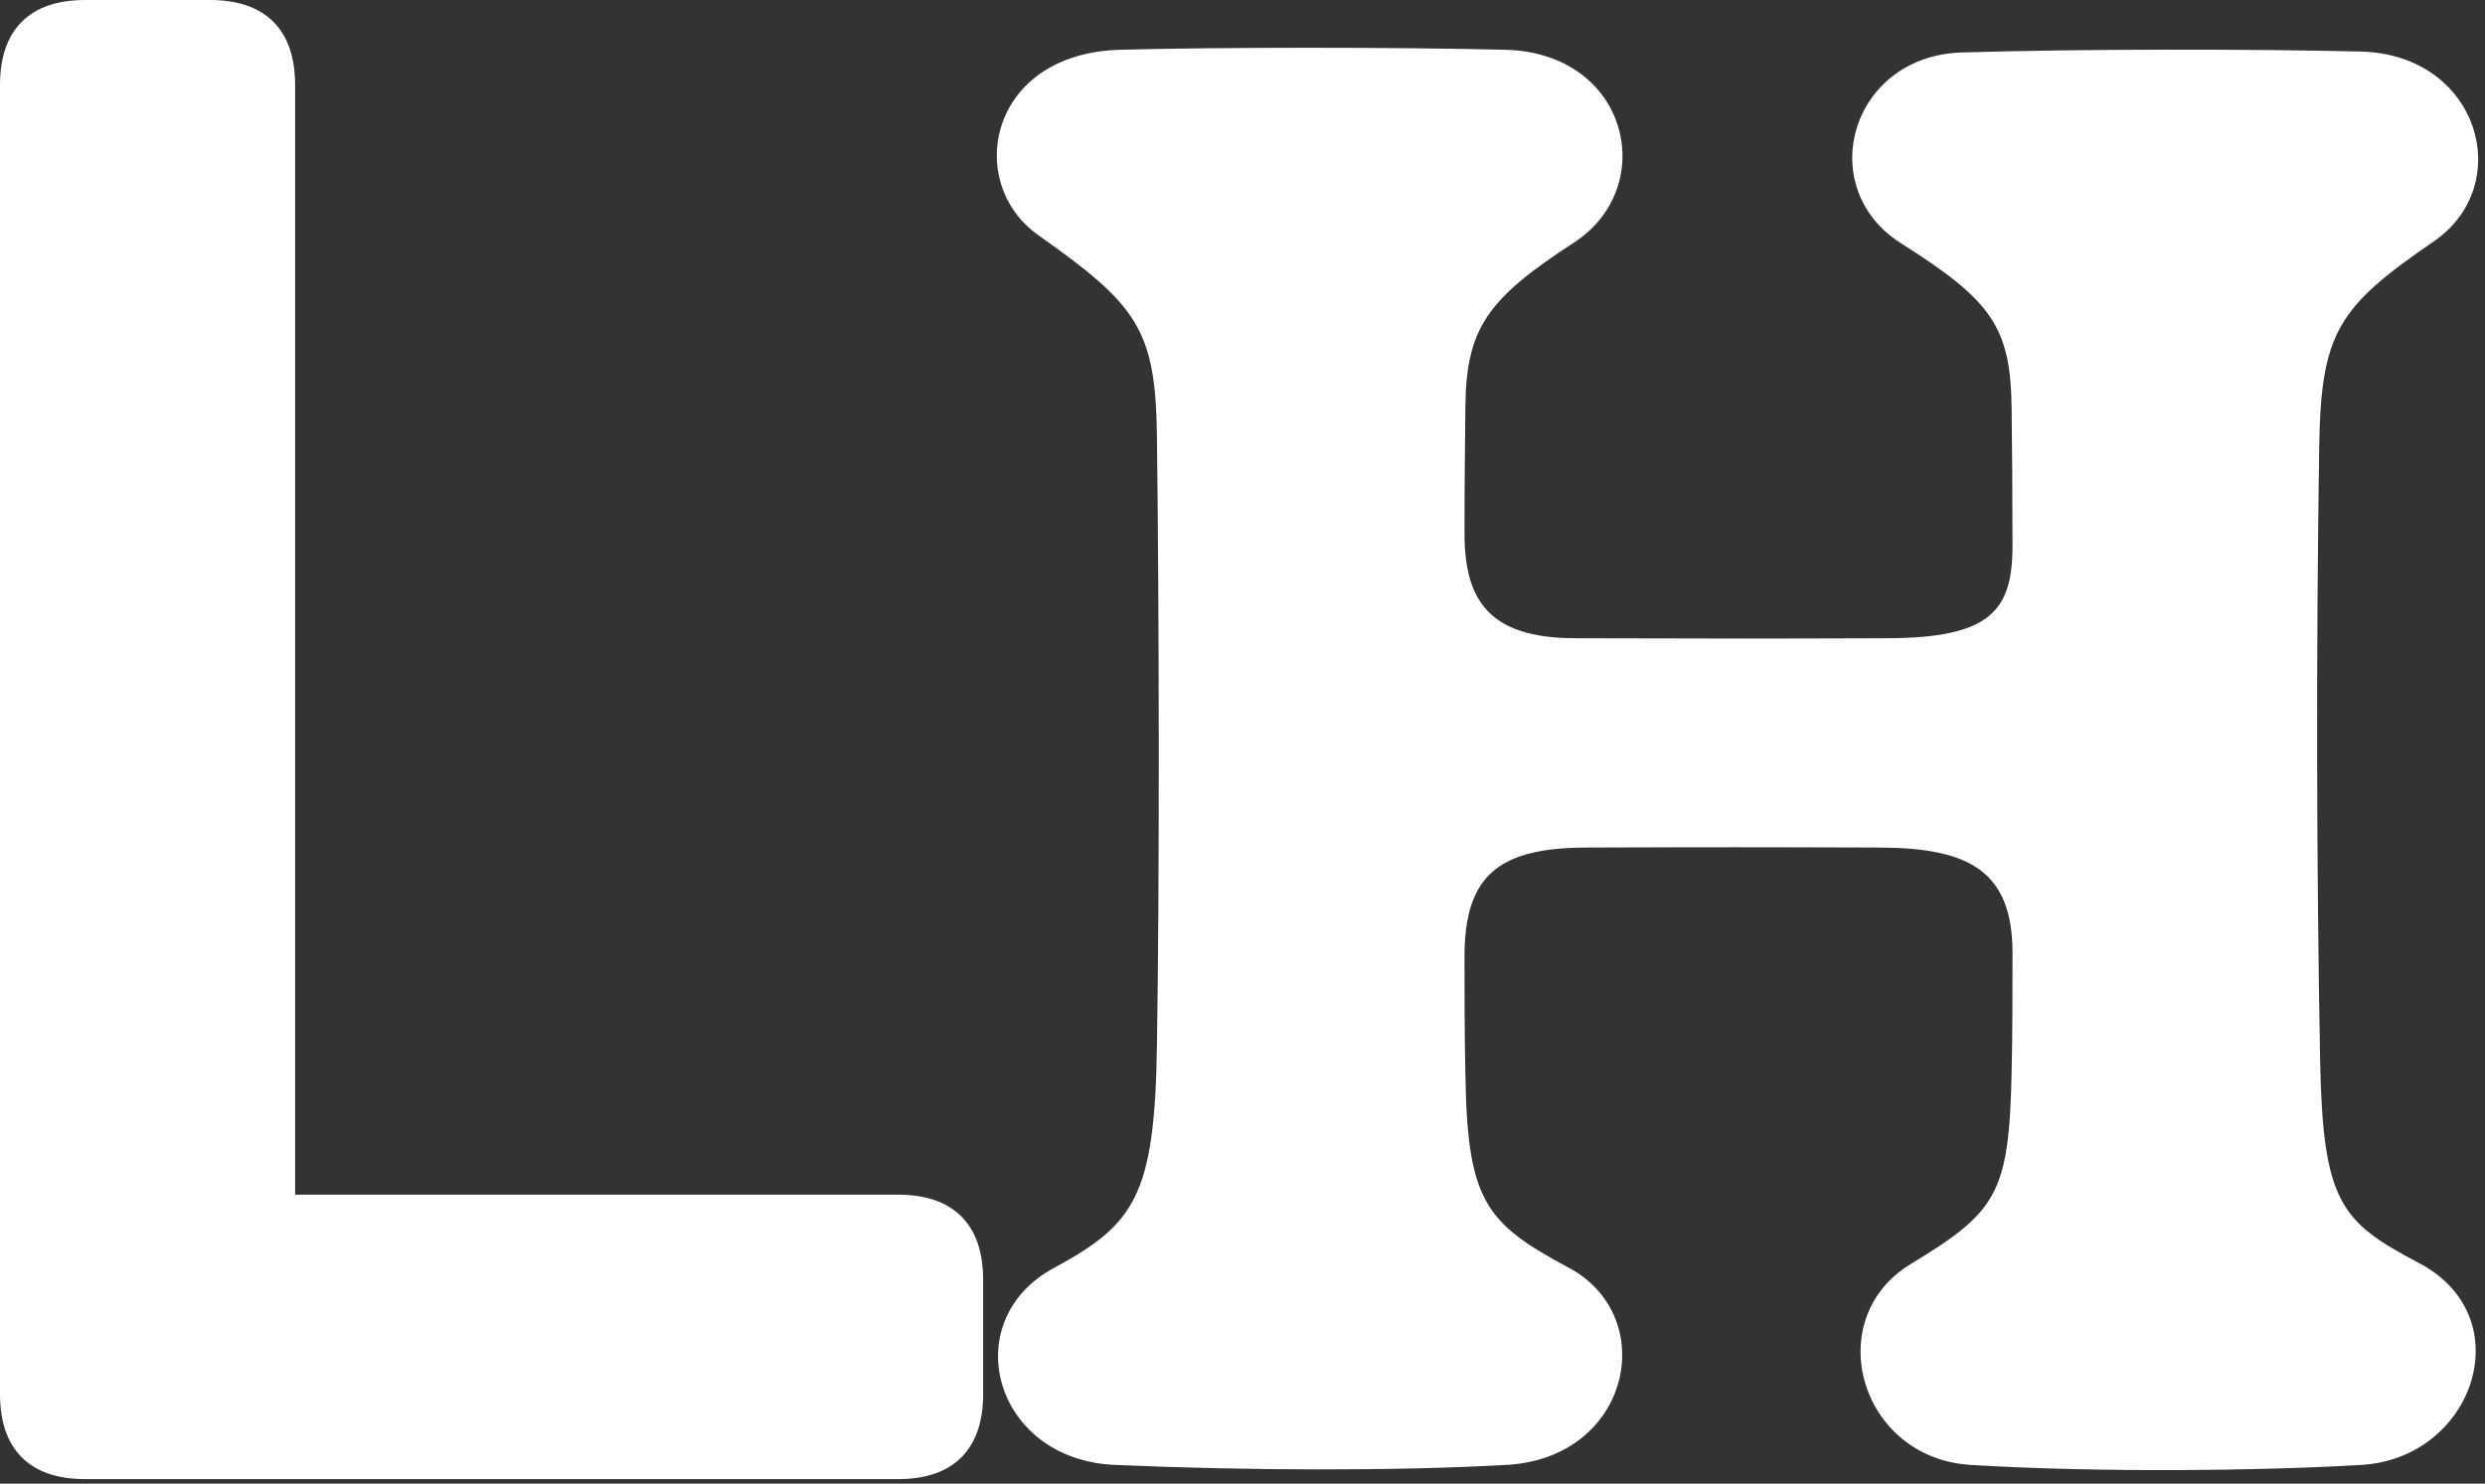 <svg xmlns="http://www.w3.org/2000/svg" fill="none" viewBox="0 0 273 163" height="163" width="273">
<rect x="0" y="0" width="273" height="163" fill="#333333" stroke="none"/>
<path fill="white" d="M9.375 162.5C6.315 162.5 3.988 161.702 2.393 160.107C0.798 158.512 0 156.185 0 153.125V9.375C0 6.315 0.798 3.988 2.393 2.393C3.988 0.798 6.315 0 9.375 0H23.047C26.107 0 28.434 0.798 30.029 2.393C31.624 3.988 32.422 6.315 32.422 9.375V148.242L18.213 131.25H98.633C101.693 131.25 104.02 132.048 105.615 133.643C107.21 135.238 108.008 137.565 108.008 140.625V153.125C108.008 156.185 107.21 158.512 105.615 160.107C104.02 161.702 101.693 162.5 98.633 162.5H9.375Z"></path>
<path fill="white" d="M122.461 160.938C109.131 160.352 105.029 145.117 115.771 139.307C124.609 134.521 126.855 131.445 127.1 114.941C127.393 96.777 127.344 67.578 127.1 47.9C126.953 36.133 124.902 33.496 114.062 25.83C105.908 20.068 108.594 5.859 123.047 5.469C133.594 5.176 153.857 5.176 165.381 5.469C178.955 5.811 182.324 20.557 172.9 26.66C163.428 32.812 161.084 36.035 160.986 44.629C160.938 49.756 160.889 53.125 160.889 58.594C160.889 65.869 163.525 70.068 172.9 70.117C187.256 70.166 195.068 70.166 207.422 70.117C218.604 70.068 221.094 67.139 221.094 59.961C221.094 54.395 221.045 48.682 220.996 44.922C220.898 35.938 218.848 33.057 208.887 26.758C199.17 20.654 203.271 6.104 215.576 5.762C228.711 5.371 247.314 5.371 259.375 5.664C272.363 6.006 276.416 20.312 267.383 26.514C256.836 33.74 254.98 36.523 254.785 49.121C254.443 71.582 254.492 95.215 254.883 116.309C255.176 132.129 257.129 134.229 265.771 138.77C277.051 144.727 271.777 160.205 259.424 160.938C248.828 161.572 230.811 161.816 216.504 160.938C204.297 160.205 199.951 144.922 209.912 138.867C219.434 133.105 220.703 131.104 220.996 117.822C221.094 113.818 221.094 108.398 221.094 104.688C221.094 95.654 216.26 93.164 206.592 93.115C193.945 93.066 186.914 93.066 174.17 93.115C164.697 93.164 160.889 96.143 160.889 105.078C160.889 108.691 160.889 113.574 160.986 117.92C161.182 131.934 163.184 134.375 172.314 139.258C182.422 144.629 179.15 160.205 165.479 160.938C153.418 161.621 136.963 161.572 122.461 160.938Z"></path>
</svg>
